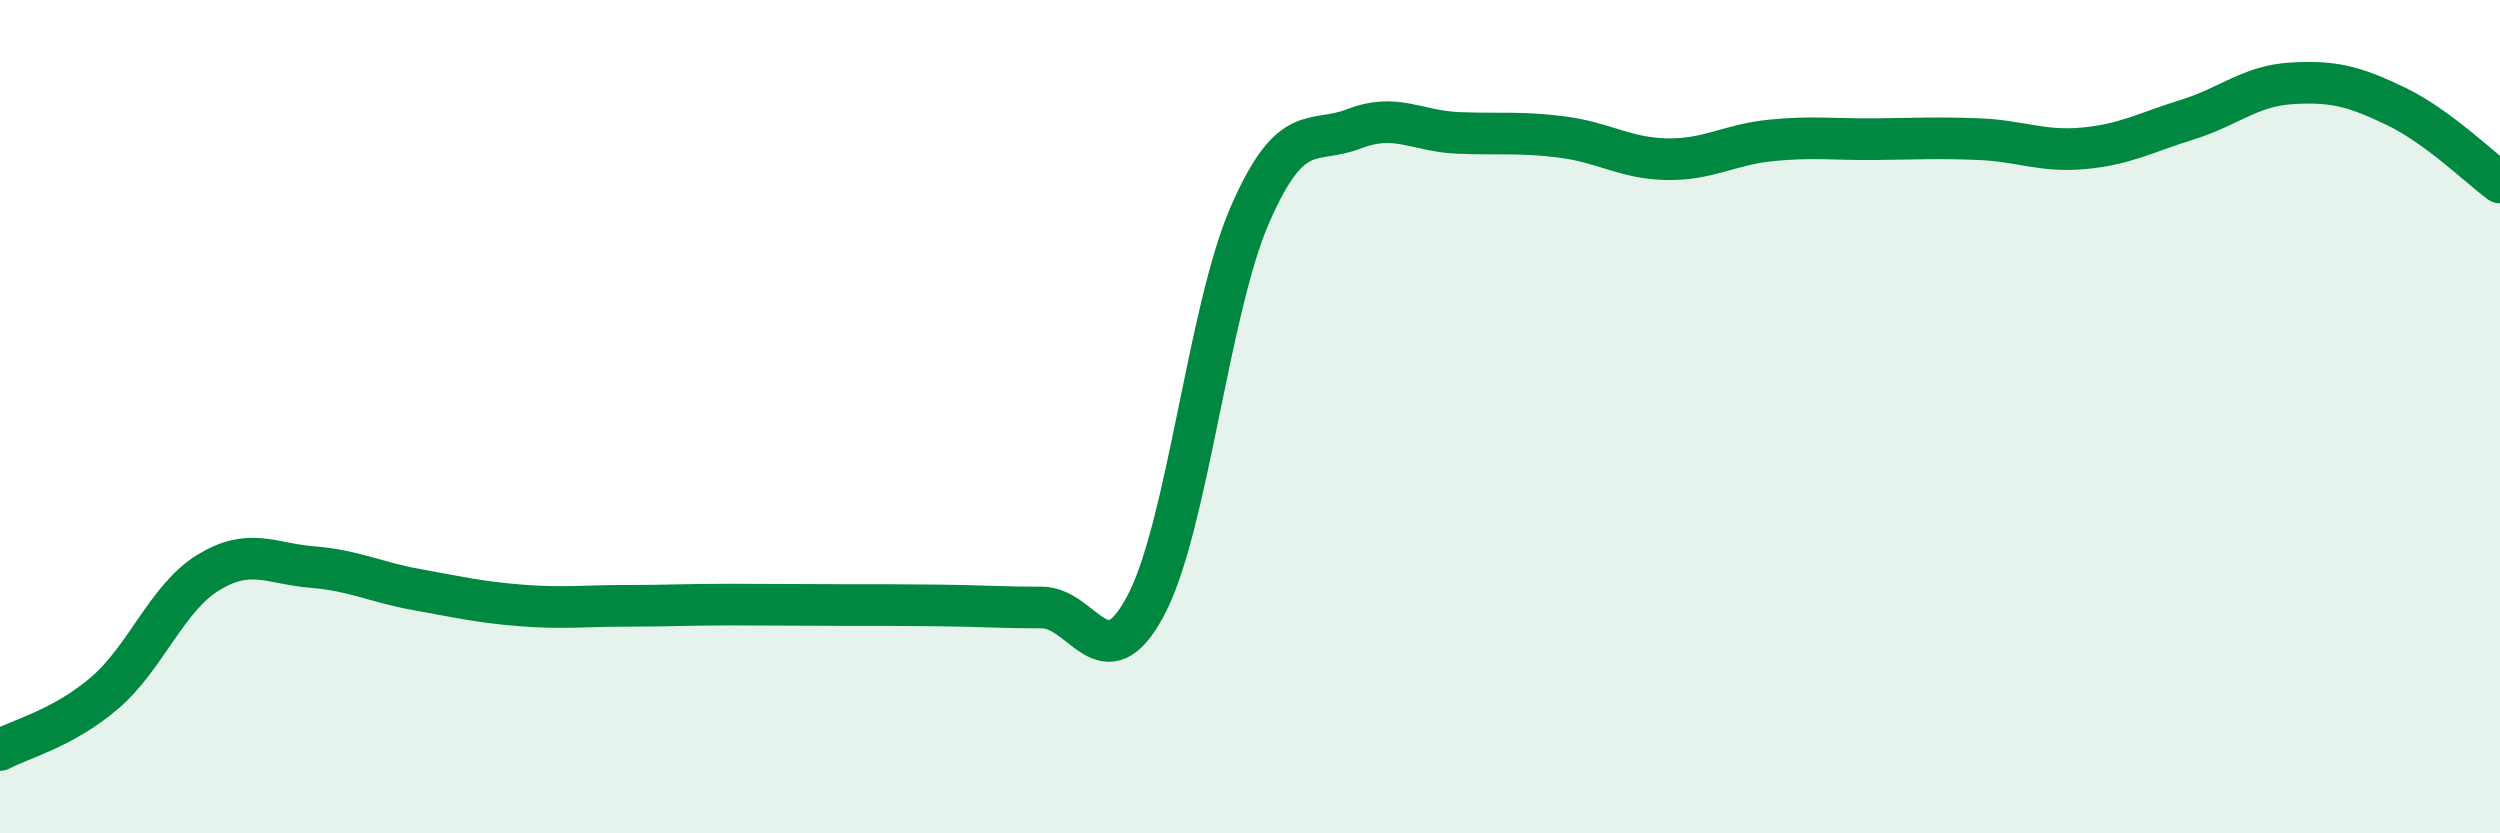 
    <svg width="60" height="20" viewBox="0 0 60 20" xmlns="http://www.w3.org/2000/svg">
      <path
        d="M 0,18 C 0.5,17.73 1.5,17.49 2.5,16.64 C 3.5,15.79 4,14.35 5,13.74 C 6,13.13 6.5,13.53 7.5,13.61 C 8.5,13.69 9,13.97 10,14.15 C 11,14.33 11.5,14.45 12.5,14.53 C 13.5,14.61 14,14.54 15,14.54 C 16,14.54 16.5,14.51 17.5,14.51 C 18.5,14.51 19,14.52 20,14.52 C 21,14.52 21.5,14.52 22.5,14.53 C 23.5,14.54 24,14.58 25,14.58 C 26,14.58 26.5,16.42 27.5,14.53 C 28.5,12.64 29,7.44 30,5.15 C 31,2.86 31.5,3.48 32.5,3.09 C 33.5,2.7 34,3.15 35,3.19 C 36,3.23 36.5,3.16 37.5,3.29 C 38.5,3.42 39,3.8 40,3.82 C 41,3.84 41.5,3.47 42.5,3.37 C 43.5,3.27 44,3.35 45,3.34 C 46,3.33 46.5,3.3 47.5,3.34 C 48.5,3.38 49,3.65 50,3.56 C 51,3.47 51.5,3.18 52.5,2.87 C 53.5,2.56 54,2.06 55,2 C 56,1.94 56.5,2.07 57.5,2.55 C 58.5,3.03 59.5,4.01 60,4.38L60 20L0 20Z"
        fill="#008740"
        opacity="0.1"
        stroke-linecap="round"
        stroke-linejoin="round"
      />
      <path
        d="M 0,18 C 0.5,17.73 1.5,17.49 2.5,16.64 C 3.5,15.79 4,14.35 5,13.74 C 6,13.13 6.5,13.53 7.5,13.61 C 8.5,13.69 9,13.97 10,14.15 C 11,14.33 11.5,14.45 12.5,14.53 C 13.5,14.61 14,14.54 15,14.54 C 16,14.54 16.5,14.51 17.5,14.51 C 18.5,14.51 19,14.52 20,14.52 C 21,14.52 21.5,14.52 22.5,14.53 C 23.5,14.54 24,14.58 25,14.58 C 26,14.58 26.5,16.42 27.5,14.53 C 28.5,12.64 29,7.44 30,5.15 C 31,2.86 31.5,3.48 32.5,3.09 C 33.5,2.7 34,3.15 35,3.19 C 36,3.23 36.5,3.16 37.5,3.29 C 38.5,3.42 39,3.8 40,3.82 C 41,3.84 41.5,3.47 42.5,3.37 C 43.5,3.27 44,3.35 45,3.34 C 46,3.33 46.5,3.3 47.5,3.34 C 48.5,3.38 49,3.65 50,3.56 C 51,3.47 51.5,3.18 52.5,2.87 C 53.5,2.56 54,2.06 55,2 C 56,1.94 56.5,2.07 57.5,2.55 C 58.5,3.03 59.5,4.01 60,4.38"
        stroke="#008740"
        stroke-width="1"
        fill="none"
        stroke-linecap="round"
        stroke-linejoin="round"
      />
    </svg>
  